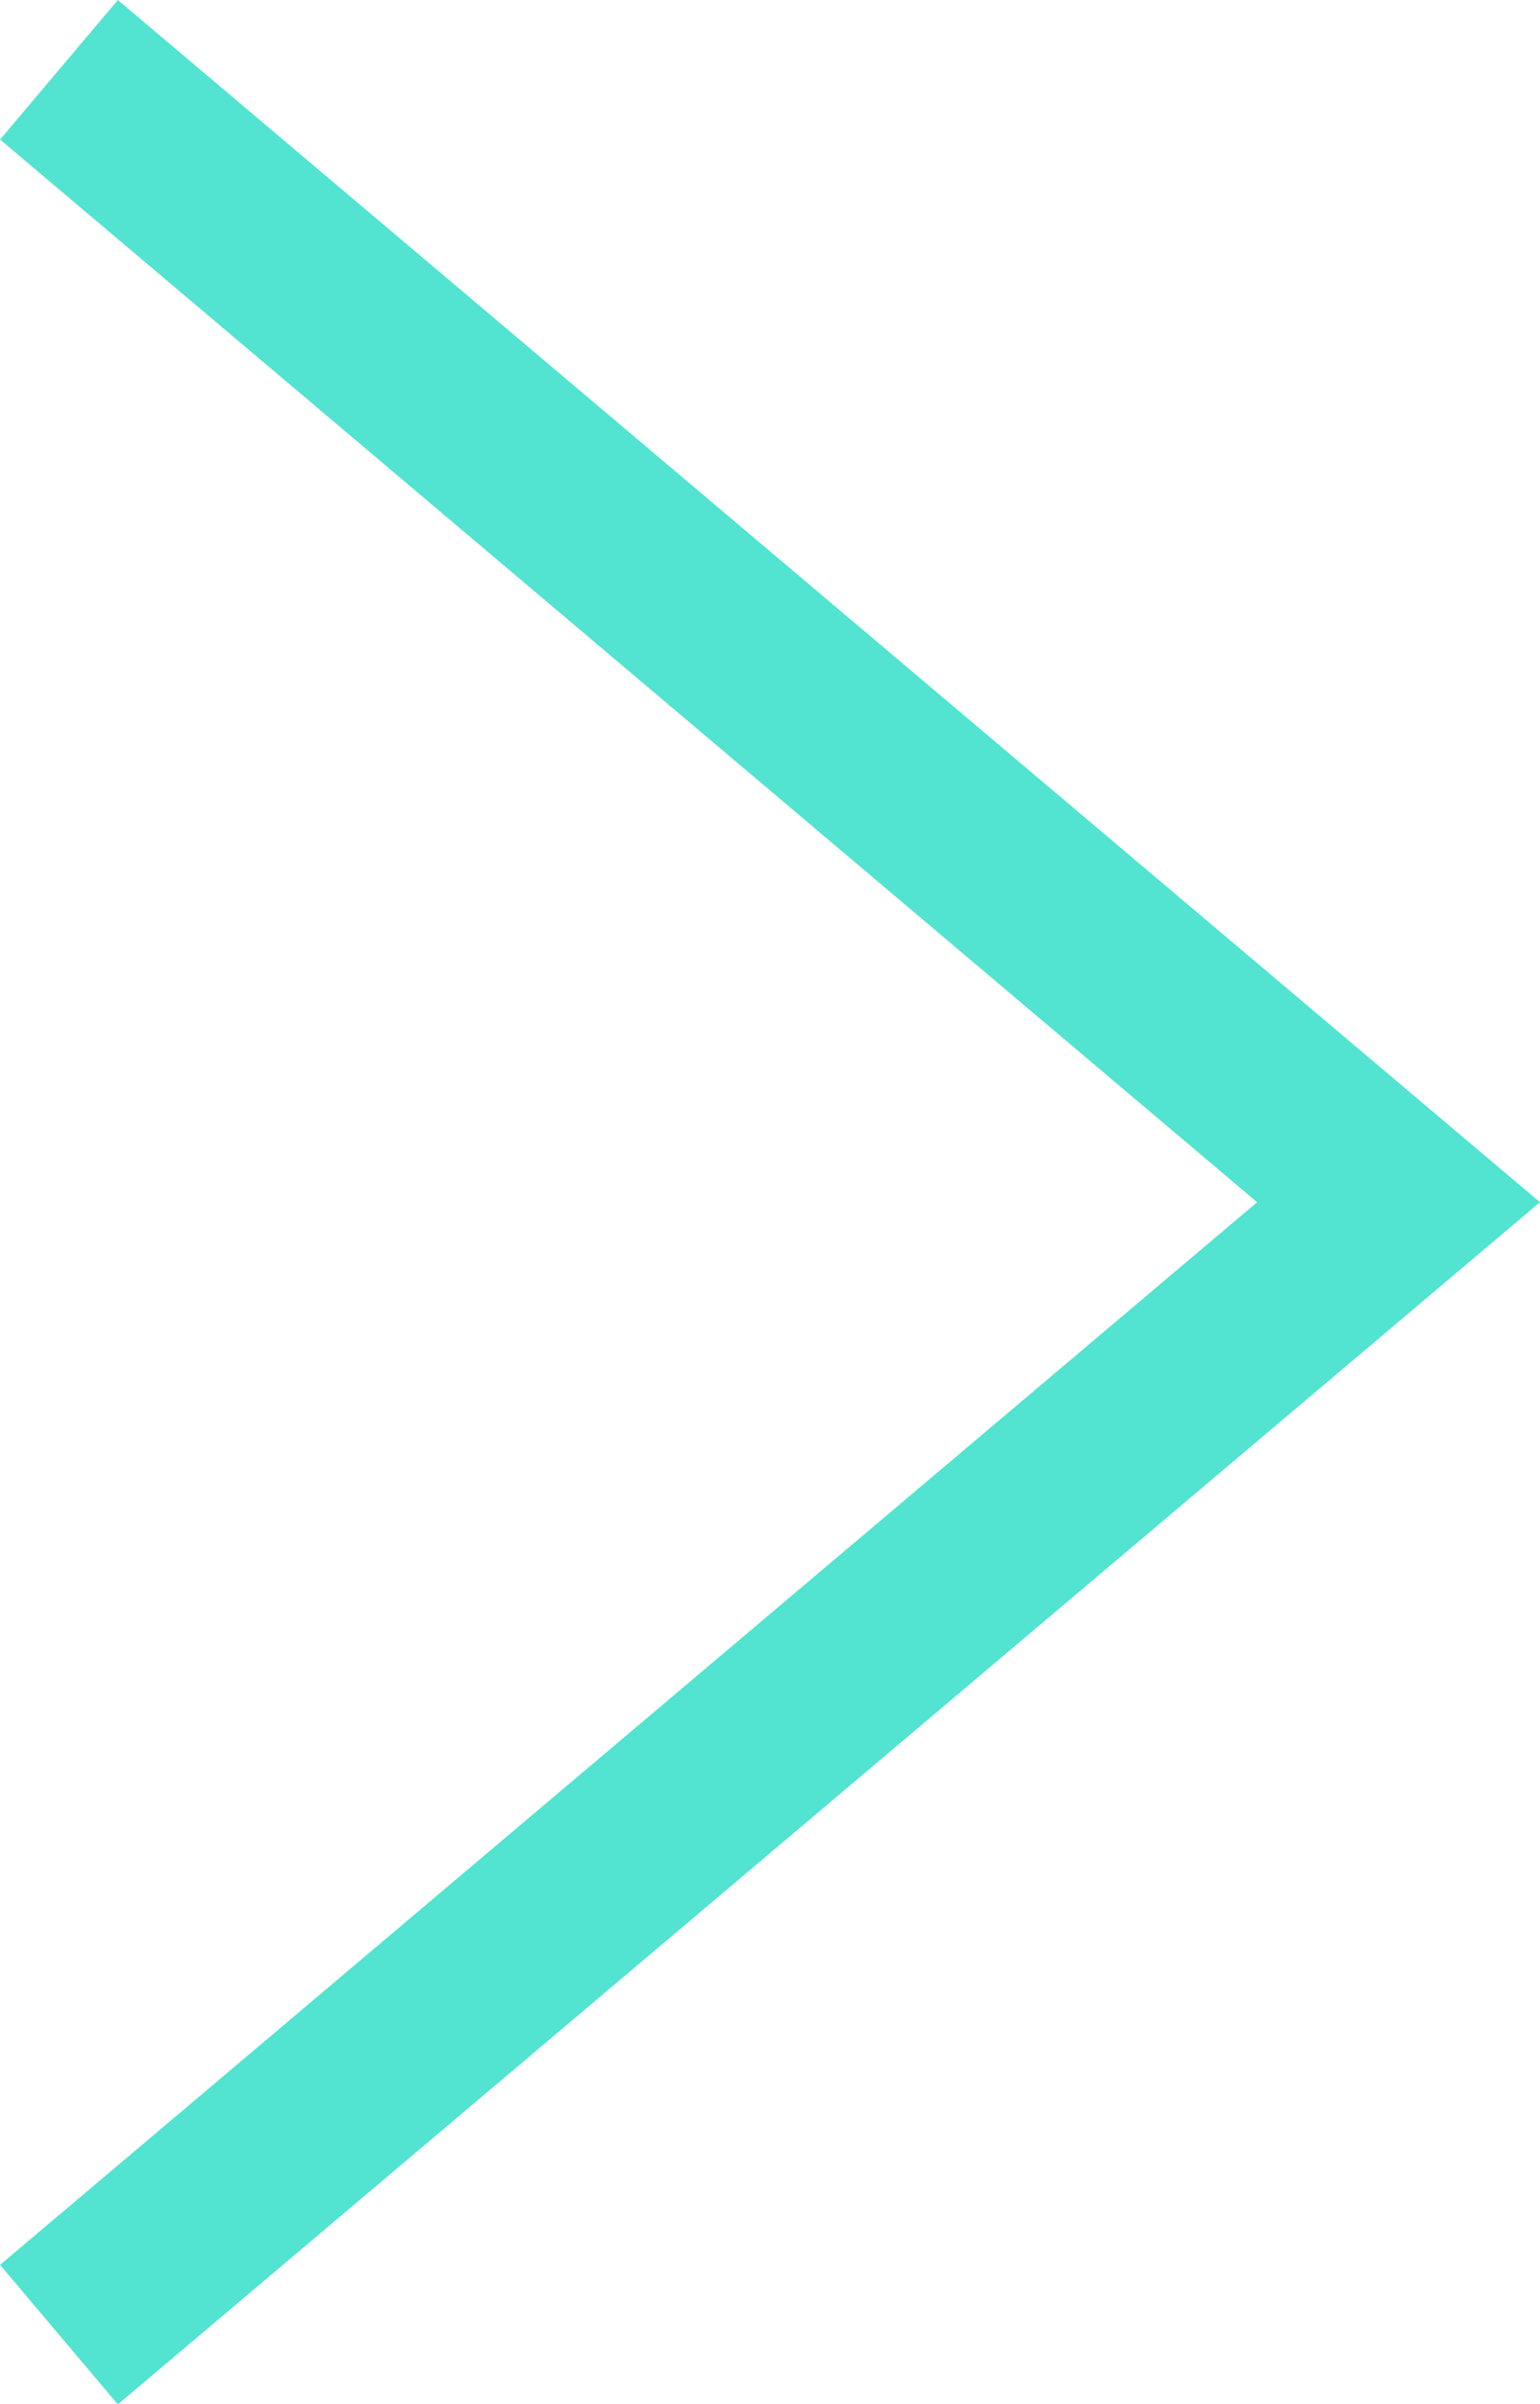 <svg xmlns="http://www.w3.org/2000/svg" width="8.437" height="13.161" viewBox="0 0 8.437 13.161">
  <path id="パス_2" data-name="パス 2" d="M.323.382l7.339,6.2-7.339,6.2" transform="translate(0)" fill="none" stroke="#52e4d0" stroke-miterlimit="10" stroke-width="1"/>
</svg>
